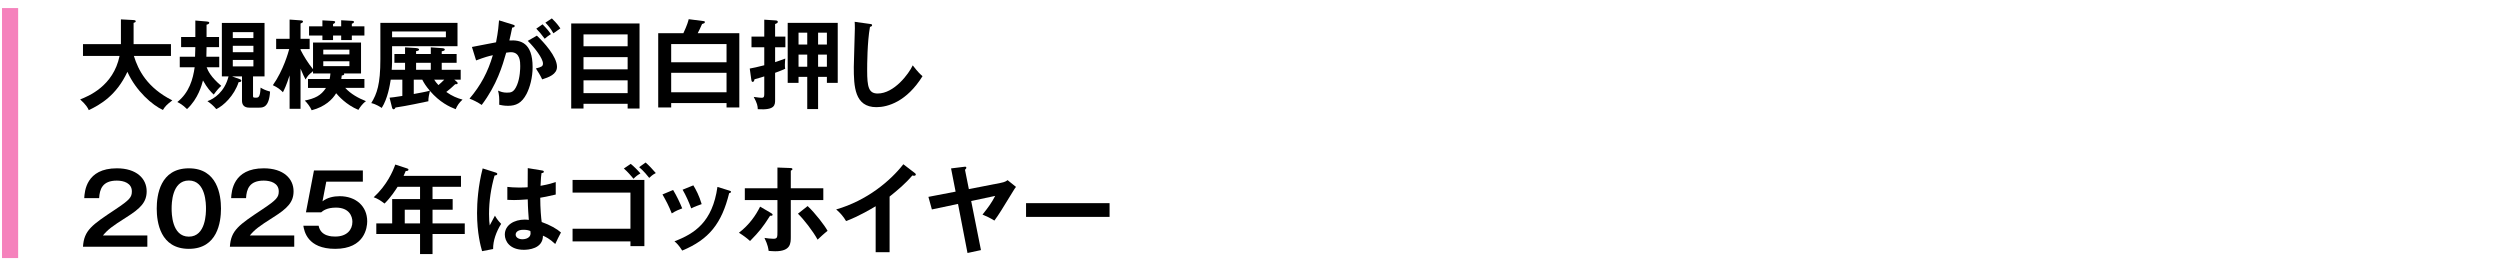<?xml version="1.0" encoding="UTF-8"?>
<svg id="_レイヤー_2" data-name="レイヤー_2" xmlns="http://www.w3.org/2000/svg" xmlns:xlink="http://www.w3.org/1999/xlink" viewBox="0 0 620 65">
  <defs>
    <style>
      .cls-1, .cls-2 {
        fill: none;
      }

      .cls-2 {
        stroke: #f582bc;
        stroke-miterlimit: 10;
        stroke-width: 4px;
      }

      .cls-3 {
        clip-path: url(#clippath);
      }
    </style>
    <clipPath id="clippath">
      <rect class="cls-1" width="620" height="65"/>
    </clipPath>
  </defs>
  <g id="_スライス" data-name="スライス">
    <g class="cls-3">
      <g>
        <path d="M20.58,13.878v-2.928h9.408v-6.145l3.145.168c.36.024.528.12.528.312,0,.216-.265.312-.528.384v5.281h9.266v2.928h-9.193c1.08,3.528,3.289,7.873,9.529,11.017-1.416,1.08-1.824,1.536-2.328,2.376-2.568-1.152-6.673-4.681-8.809-9.457-2.761,5.929-6.793,8.161-9.578,9.505-.239-.552-.623-1.296-2.136-2.664,2.017-.792,8.233-3.289,9.769-10.777h-9.072Z"/>
        <path d="M54.324,9.174v2.52h-3.096c0,.504,0,.696-.048,2.376h3.192v2.616h-3.121c.361.96,1.081,2.448,3.625,4.608-.553.504-1.032,1.008-1.872,2.16-.792-.744-1.608-1.608-2.664-3.504-.288,1.08-1.177,4.537-3.96,7.104-1.08-1.08-1.873-1.488-2.4-1.752,2.951-2.352,3.888-5.688,4.296-8.617h-3.696v-2.616h3.793c.023-.384.071-1.992.071-2.376h-3.528v-2.52h3.528v-4.081l2.856.24c.168.024.6.048.6.312,0,.288-.384.408-.672.48v3.048h3.096ZM57.541,18.943l1.873.672c.191.072.432.168.432.384,0,.312-.312.36-.672.384-1.08,3.336-3.793,5.904-5.545,6.672-.6-.768-1.512-1.512-2.184-1.968,1.631-.552,4.296-2.329,5.232-6.145h-1.656V5.693h10.584v13.25h-2.855v4.752c0,.48,0,.528.695.528.601,0,1.08,0,1.177-2.496.575.336,1.104.648,2.353.984-.24,3.984-1.801,3.984-2.736,3.984h-2.425c-1.319,0-1.8-.744-1.8-1.728v-6.024h-2.473ZM57.733,9.438h5.112v-1.464h-5.112v1.464ZM62.846,11.358h-5.112v1.584h5.112v-1.584ZM62.846,14.862h-5.112v1.608h5.112v-1.608Z"/>
        <path d="M85.621,21.799c1.369,1.512,3.265,2.544,5.137,3.289-.984.696-1.656,1.776-1.872,2.16-3.048-1.248-5.017-3.528-5.521-4.128-.912,1.536-2.76,3.36-6.072,4.224-.36-.864-1.129-1.848-1.704-2.4,2.544-.552,3.984-1.2,5.257-3.145h-4.465v-2.208h5.377c.071-.384.144-.768.191-1.368h-4.32v-.576c-1.176.984-1.271,1.08-1.848,2.064-.312-.6-.697-1.32-1.248-2.688v9.961h-2.713v-8.281c-.84,2.568-1.271,3.408-1.656,4.176-.695-.72-1.32-1.2-2.496-1.752,2.641-3.72,3.864-8.233,4.057-8.953h-3.24v-2.544h3.336v-4.776l2.713.192c.432.024.6.096.6.288,0,.24-.145.312-.6.504v3.792h2.256v2.544h-2.256v.192c.84,1.632,1.824,3.24,3.096,4.8v-6.625h11.904v7.681h-4.248c.049.072.072.096.072.168,0,.264-.408.312-.6.336-.049.36-.072.552-.12.864h5.736v2.208h-4.753ZM84.613,6.534v-1.512l2.616.144c.456.024.552.096.552.264,0,.264-.24.36-.527.456v.648h3.12v2.28h-3.12v1.128h-2.641v-1.128h-2.016v1.128h-2.641v-1.128h-3.312v-2.28h3.312v-1.488l2.641.144c.359.024.527.096.527.264,0,.264-.359.432-.527.504v.576h2.016ZM86.654,13.494v-1.176h-6.481v1.176h6.481ZM80.173,15.198v1.2h6.481v-1.2h-6.481Z"/>
        <path d="M96.612,24.223c.528-.048,1.248-.12,3.169-.432v-4.032h-2.881c-.216,1.32-.721,4.632-2.232,7.009-.336-.216-1.344-.912-2.592-1.2,1.416-2.328,2.256-4.657,2.256-10.873V5.669h19.13v5.785h-16.226v3.888c0,.672-.072,1.584-.096,1.968h3.312v-1.728h-2.641v-2.184h2.641v-1.656l2.664.168c.576.048.816.192.816.384,0,.264-.48.36-.744.384v.72h3.648v-1.656l2.712.192c.407.024.768.096.768.36,0,.24-.36.36-.768.432v.672h3.696v2.184h-3.696v1.728h4.704v2.448h-1.584l.624.528c.096.072.216.216.216.336,0,.216-.191.288-.624.264-.696.696-1.44,1.32-2.208,1.92,1.488,1.056,2.736,1.536,4.032,1.896-.864.792-1.296,1.44-1.704,2.376-1.561-.6-3.937-1.705-6.385-4.537-.191.744-.408,1.824-.384,2.568-1.224.264-5.353,1.152-8.161,1.56-.096.264-.264.432-.479.432-.144,0-.288-.144-.36-.384l-.624-2.496ZM97.236,7.806v1.44h13.346v-1.44h-13.346ZM102.613,23.311c1.08-.192,3.048-.552,3.984-.816-.984-1.152-1.44-1.896-1.873-2.736h-2.111v3.552ZM103.189,17.311h3.648v-1.728h-3.648v1.728ZM107.678,19.759c.264.408.552.816,1.056,1.344.504-.408,1.056-.96,1.44-1.344h-2.496Z"/>
        <path d="M127.189,6.102c.264.072.456.144.456.336,0,.168-.12.36-.624.408-.216,1.032-.456,2.232-.696,3.192,2.761-.168,5.761.528,5.761,6.601,0,2.616-.672,5.016-1.488,6.625-1.225,2.352-2.688,2.976-4.608,2.976-1.032,0-1.704-.168-2.185-.264.049-1.632-.023-2.448-.287-3.504.623.264,1.224.504,2.184.504,1.032,0,1.752-.072,2.521-1.896.769-1.824.792-4.177.792-4.681,0-1.008,0-3.456-2.305-3.456-.287,0-.359.024-1.176.12-.936,3.265-2.305,7.969-6.072,12.961-.889-.6-2.112-1.248-3.024-1.56,2.808-3.312,4.561-6.601,5.784-10.777-1.152.264-1.848.432-4.152,1.296l-1.031-3.336c.959-.144,5.111-1.032,5.977-1.152.527-2.616.672-4.513.744-5.449l3.432,1.056ZM133.143,8.838c1.68,1.584,4.992,5.185,4.992,7.729,0,1.896-2.064,2.592-3.673,3.12-.407-.912-1.151-2.112-1.56-2.712,1.32-.36,1.752-.48,1.752-1.224,0-1.248-1.992-3.864-3.769-5.617l2.257-1.296ZM134.559,6.03c1.248,1.272,1.8,2.04,2.064,2.424-.697.456-1.057.744-1.537,1.152-.863-1.176-1.439-1.848-2.088-2.496l1.561-1.08ZM136.862,4.565c.312.312,1.32,1.272,2.112,2.472-.672.456-.792.552-1.729,1.224-.695-1.224-1.248-1.896-1.992-2.64l1.608-1.056Z"/>
        <path d="M144.709,25.735v1.176h-3.049V5.813h16.945v21.098h-2.951v-1.176h-10.945ZM155.654,11.478v-2.952h-10.945v2.952h10.945ZM155.654,17.19v-3.024h-10.945v3.024h10.945ZM155.654,23.095v-3.168h-10.945v3.168h10.945Z"/>
        <path d="M183.351,8.238v18.41h-3.169v-1.08h-13.729v1.08h-3.217V8.238h6.24c.984-2.112,1.201-2.976,1.32-3.48l3.576.456c.265.024.433.048.433.264,0,.264-.239.336-.696.48-.384.888-.768,1.704-1.08,2.28h10.321ZM166.453,15.438h13.729v-4.513h-13.729v4.513ZM180.182,18.055h-13.729v4.824h13.729v-4.824Z"/>
        <path d="M194.773,9.078v2.641h-2.545v3.696c.457-.168,1.273-.408,2.521-.888-.024.336-.097.792-.097,1.536,0,.504.024.744.072.984-.984.48-2.16.888-2.497,1.008v6.672c0,1.296,0,2.64-4.296,2.353-.024-.816-.144-1.464-1.008-3.048.983.168,1.849.216,1.944.216.672,0,.672-.36.672-1.152v-4.152c-.721.24-.912.288-2.424.72-.049.24-.121.648-.457.648-.191,0-.287-.216-.312-.408l-.408-2.904c1.177-.216,1.608-.312,3.601-.816v-4.464h-3.168v-2.641h3.168v-4.2l2.928.192c.24.024.433.144.433.36,0,.288-.36.408-.673.528v3.12h2.545ZM198.037,19.062v1.488h-2.688V5.669h12.408v14.881h-2.688v-1.488h-2.184v7.993h-2.689v-7.993h-2.16ZM200.197,8.094h-2.16v2.952h2.16v-2.952ZM200.197,16.542v-3h-2.16v3h2.16ZM205.07,11.046v-2.952h-2.184v2.952h2.184ZM205.07,16.542v-3h-2.184v3h2.184Z"/>
        <path d="M215.726,5.934c.384.048.552.072.552.336,0,.24-.336.36-.527.408-.673,3.72-.697,9.48-.697,10.777,0,4.128.385,5.736,2.617,5.736,4.08,0,7.704-4.872,8.688-6.984,1.248,1.632,1.92,2.256,2.425,2.688-3.913,6.289-8.594,7.681-11.426,7.681-5.448,0-5.616-5.184-5.616-9.985,0-1.512.264-8.185.264-9.553,0-.984-.024-1.152-.048-1.632l3.769.528Z"/>
        <path d="M36.541,58.399v2.784h-15.961c.264-4.08,2.16-5.353,8.089-9.289,3.528-2.353,4.032-3,4.032-4.44,0-2.016-1.969-2.664-3.721-2.664-3.6,0-4.271,2.16-4.393,4.344h-3.695c.096-1.656.455-7.393,8.088-7.393,4.896,0,7.393,2.568,7.393,5.688,0,2.688-1.488,4.224-4.992,6.433-3.648,2.304-4.633,3.072-5.856,4.536h11.017Z"/>
        <path d="M54.805,51.727c0,3.384-.888,9.985-7.969,9.985s-7.968-6.577-7.968-9.985c0-3.265.815-9.985,7.968-9.985,7.081,0,7.969,6.601,7.969,9.985ZM42.564,51.727c0,1.032,0,6.96,4.271,6.96,4.249,0,4.249-5.929,4.249-6.96s0-6.961-4.249-6.961-4.271,5.833-4.271,6.961Z"/>
        <path d="M72.973,58.399v2.784h-15.961c.264-4.08,2.16-5.353,8.089-9.289,3.528-2.353,4.032-3,4.032-4.44,0-2.016-1.969-2.664-3.721-2.664-3.6,0-4.271,2.16-4.393,4.344h-3.695c.096-1.656.455-7.393,8.088-7.393,4.896,0,7.393,2.568,7.393,5.688,0,2.688-1.488,4.224-4.992,6.433-3.648,2.304-4.633,3.072-5.856,4.536h11.017Z"/>
        <path d="M89.988,42.27v2.784h-9.072l-.936,4.873c1.176-.936,2.783-1.272,4.271-1.272,3.937,0,6.816,2.424,6.816,6.24,0,1.488-.6,6.817-7.944,6.817-6.913,0-7.681-4.417-7.896-5.737h3.792c.504,2.688,3.361,2.688,4.129,2.688,2.904,0,4.248-1.704,4.248-3.648,0-1.44-.84-3.528-4.08-3.528-2.232,0-3.192.768-3.672,1.176h-3.77l1.992-10.393h12.121Z"/>
        <path d="M107.269,49.374h4.993v2.641h-4.993v3.384h7.993v2.64h-7.993v4.968h-3.097v-4.968h-10.849v-2.64h3.937v-6.025h6.912v-3.048h-5.568c-.455.72-1.703,2.664-3.24,4.152-.912-.696-1.752-1.249-2.688-1.561,3.24-2.952,4.752-6.384,5.352-8.112l2.929.96c.288.096.336.144.336.312,0,.312-.312.312-.672.336-.168.384-.288.672-.528,1.2h14.233v2.712h-7.057v3.048ZM104.172,52.015h-3.792v3.384h3.792v-3.384Z"/>
        <path d="M123.036,42.822c.192.072.288.168.288.336,0,.264-.36.336-.672.384-.889,3.097-1.369,6.312-1.369,9.529,0,1.417.072,2.112.168,2.833.217-.384,1.105-2.088,1.297-2.424.191.36.6,1.08,1.536,2.04-1.224,1.968-2.017,4.152-1.992,6.241l-2.736.528c-.336-1.176-1.248-4.44-1.248-9.48,0-2.521.265-6.721,1.392-11.041l3.337,1.056ZM134.533,42.293c.264.048.336.168.336.312,0,.24-.336.312-.576.336-.072.552-.168,1.2-.24,3.145,2.137-.384,3.049-.696,3.769-.936v3.096c-1.944.48-3.145.672-3.841.792,0,2.592.217,5.112.36,6.024,2.064.72,3.816,1.729,4.776,2.592-.359.624-1.248,2.472-1.416,2.856-1.439-1.344-2.352-1.752-3.049-2.064,0,3.289-3.695,3.504-4.752,3.504-3.48,0-4.704-2.136-4.704-3.768,0-2.4,2.353-3.721,4.944-3.721.432,0,.721.048,1.008.072-.072-.936-.24-2.976-.264-5.088-1.465.12-2.688.168-3.408.168-.696,0-1.152-.024-1.656-.048v-3.216c.744.072,1.584.168,2.977.168.984,0,1.632-.048,2.064-.072,0-.216.023-4.2.023-4.752l3.648.6ZM129.828,56.983c-1.488,0-1.943.672-1.943,1.2,0,.672.695,1.152,1.68,1.152.168,0,2.016-.024,2.016-1.512,0-.168-.023-.336-.047-.528-.336-.144-.793-.312-1.705-.312Z"/>
        <path d="M141.996,59.863v-3.145h14.354v-8.953h-14.354v-3.145h17.81v16.417h-3.456v-1.176h-14.354ZM156.422,40.637c.72.576,1.775,1.608,2.4,2.376-.648.36-1.201.768-1.705,1.32-.456-.552-1.512-1.8-2.4-2.544l1.705-1.152ZM160.117,40.301c.696.6,1.896,1.848,2.521,2.616-.384.192-.792.408-1.632,1.2-.36-.456-1.32-1.68-2.496-2.664l1.607-1.152Z"/>
        <path d="M166.933,47.118c.864,1.416,1.704,3.192,2.257,4.56-.625.216-1.681.648-2.593,1.248-.72-1.848-1.368-3.048-2.304-4.704l2.64-1.104ZM180.854,47.262c.24.072.432.12.432.312,0,.24-.312.312-.455.336-1.849,7.513-4.992,11.473-11.641,14.233-.841-1.344-1.417-1.872-1.921-2.304,4.993-1.896,9.433-4.776,10.657-13.489l2.928.912ZM171.949,45.966c.695,1.152,1.439,2.544,2.064,4.656-.504.192-1.729.6-2.593,1.056-.528-1.464-1.319-3.24-2.136-4.632l2.664-1.08Z"/>
        <path d="M191.293,52.878c.191.12.312.24.312.384,0,.264-.312.264-.624.24-1.824,2.88-2.641,3.889-4.969,6.265-.768-.696-1.752-1.44-2.76-2.04,2.592-1.992,4.2-4.345,5.256-6.48l2.785,1.632ZM192.805,41.549l3.191.12c.312,0,.529.072.529.288,0,.192-.192.264-.408.36v4.369h8.064v2.928h-8.064v9.073c0,1.656,0,3.625-3.865,3.625-.432,0-1.152-.048-1.632-.096-.071-.528-.168-1.416-1.032-3.216.625.096,1.537.216,2.185.216,1.032,0,1.032-.36,1.032-1.872v-7.729h-8.089v-2.928h8.089v-5.137ZM200.293,51.103c1.92,1.8,4.248,4.848,4.944,6.145-.815.624-1.968,1.704-2.472,2.184-1.152-2.112-3.408-5.017-4.873-6.433l2.4-1.896Z"/>
        <path d="M220.621,62.551h-3.457v-11.401c-4.152,2.472-6.312,3.288-7.344,3.672-.6-1.056-1.465-2.064-2.448-2.88,7.656-2.208,13.465-7.104,16.657-11.209l2.881,2.208c.144.12.215.216.215.336,0,.216-.239.312-.432.312-.119,0-.312-.024-.432-.072-1.656,1.968-3.625,3.625-5.641,5.232v13.801Z"/>
        <path d="M248.125,45.366c1.152-.216,1.465-.48,1.752-.696l2.089,1.68c-.288.384-.36.48-.576.84-3.144,5.112-3.456,5.688-4.776,7.513-.936-.576-2.088-1.152-2.952-1.488,1.487-1.848,2.304-3,3.144-4.632l-5.952,1.272,2.425,12.169-3.337.72-2.353-12.169-6.48,1.368-.863-3.12,6.744-1.296-1.128-5.76,3.312-.408c.168-.024.479-.072.479.24,0,.216-.24.408-.336.504l.961,4.8,7.848-1.536Z"/>
        <path d="M275.174,50.382v3.408h-20.714v-3.408h20.714Z"/>
      </g>
      <line class="cls-2" x1="2.5" y1="2" x2="2.5" y2="64"/>
    </g>
  </g>
</svg>